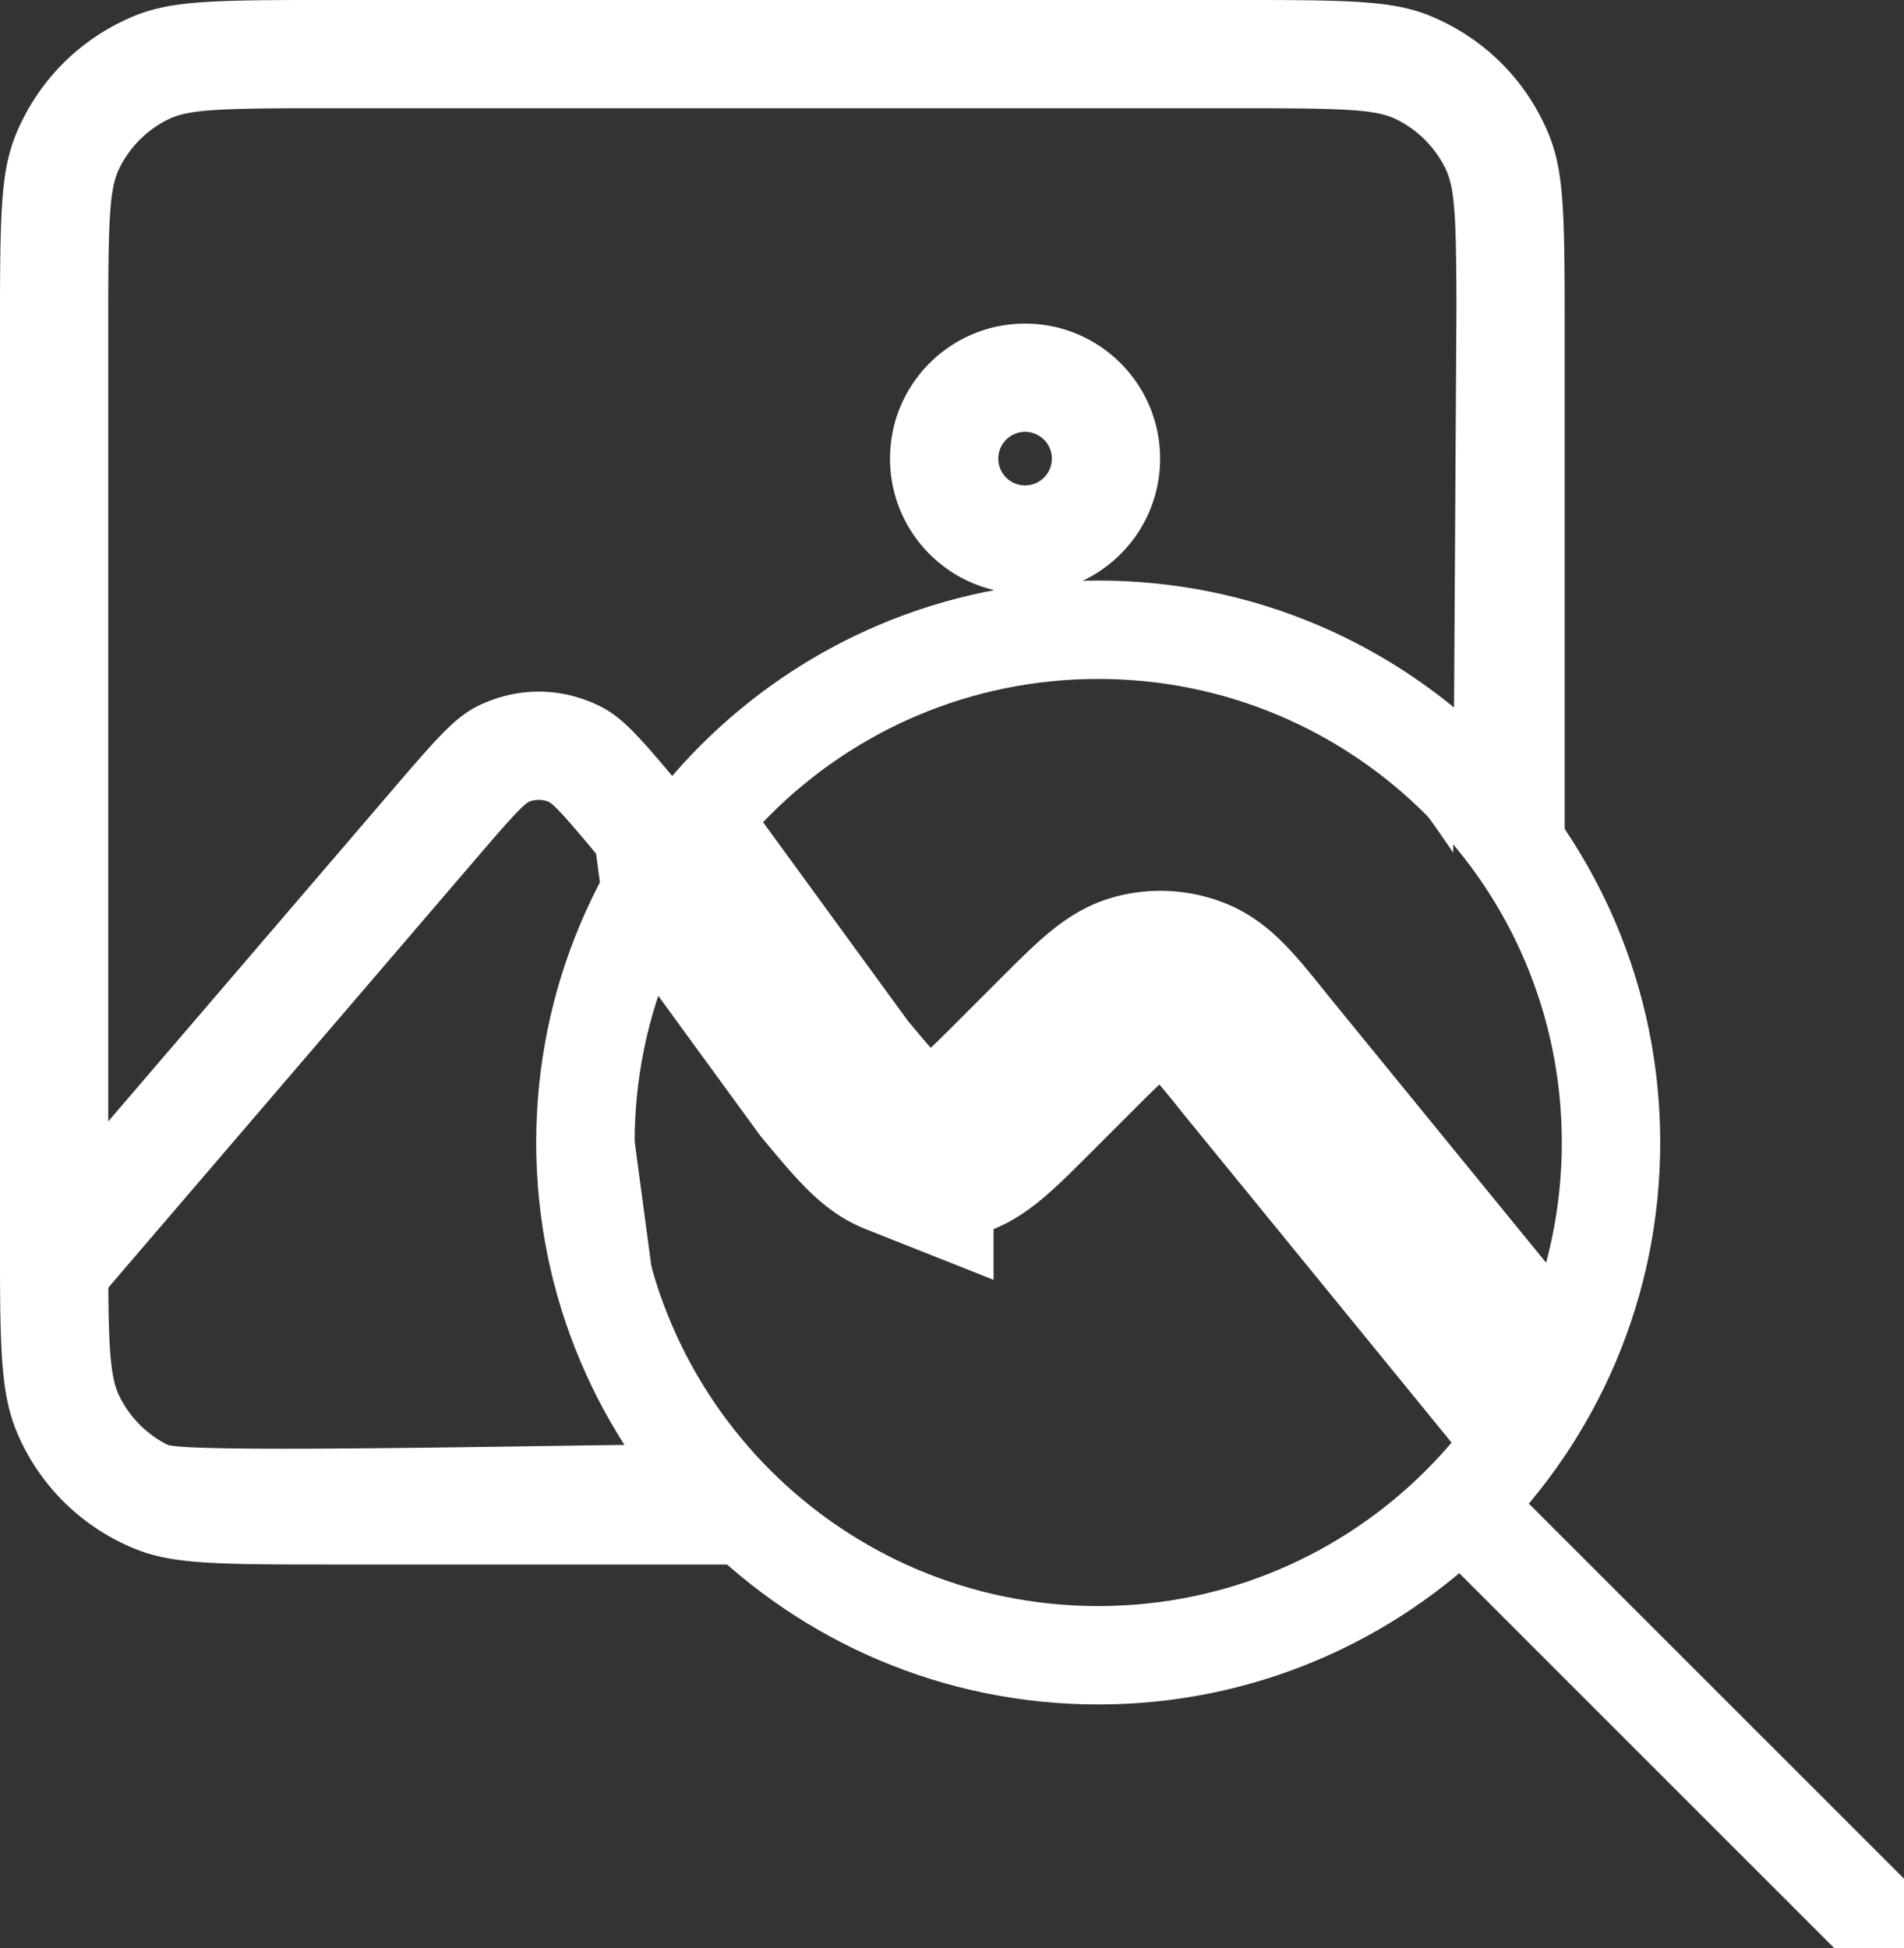 <svg xmlns="http://www.w3.org/2000/svg" width="193.483" height="198"><rect width="100%" height="100%" fill="#333333" stroke="none"/><g fill="none" fill-rule="evenodd"><path fill="#FFF" fill-rule="nonzero" d="M127.19 0c12.257 0 15.435.231 19.47 2.212l.358.18a21.943 21.943 0 0 1 9.592 9.588c2.145 4.21 2.39 7.207 2.39 19.806v59.84c1.376.068-27.562-30.517-52.111-27.626-24.55 2.891-14.477-9.583-38.268 27.626-23.791 37.208 17.78 67.366 11.91 67.373-3.912.005-20.513.005-49.802 0-11.714-.015-14.66-.305-18.748-2.389a21.953 21.953 0 0 1-9.59-9.597C.336 142.976.01 139.548 0 128.838v.044-97.069c0-12.62.245-15.62 2.392-19.833a21.935 21.935 0 0 1 9.588-9.588C16.193.245 19.193 0 31.813 0h95.378Zm-71.5 81.462a2.718 2.718 0 0 0-1.853-.015c-.463.165-1.422 1.106-4.946 5.217l-.042.047-37.842 44.149.001.131c.047 6.894.319 9.26 1.136 10.93l.049.098a10.954 10.954 0 0 0 4.781 4.79c1.88.957 42.043-.013 51.647 0l-8.048-60.054c-3.471-4.165-4.42-5.121-4.883-5.293ZM128.129 11H30.874c-9.622.012-12.018.233-13.9 1.192a10.935 10.935 0 0 0-4.781 4.781c-.96 1.882-1.18 4.278-1.193 13.9v83.092l29.527-34.448.026-.031.275-.318c4.837-5.634 6.19-6.943 9.157-8.026l.177-.063a13.72 13.72 0 0 1 9.348.067c3.137 1.162 4.424 2.46 9.513 8.566 24.736-12.18 41.025-17.923 48.866-17.23 9.635.852 19.562 8.912 29.78 24.181L148 31.786c0-10.228-.197-12.794-1.147-14.723l-.045-.09a10.944 10.944 0 0 0-4.785-4.78c-1.882-.96-4.275-1.18-13.894-1.192Zm-23.962 21.888c7.578 0 13.722 6.144 13.722 13.722 0 7.579-6.144 13.722-13.722 13.722-7.579 0-13.723-6.143-13.723-13.722 0-7.578 6.144-13.722 13.723-13.722Zm0 11a2.722 2.722 0 1 0 0 5.444 2.722 2.722 0 0 0 0-5.444Z"/><circle cx="110.59" cy="115.102" r="50.602" stroke="#FFF"/><path stroke="#FFF" stroke-linecap="round" stroke-linejoin="round" stroke-width="10" d="M111.6 168.222c28.78 0 52.11-23.33 52.11-52.11C163.71 87.33 140.38 64 111.6 64s-52.111 23.331-52.111 52.111c0 28.78 23.33 52.111 52.11 52.111ZM193.483 198l-45.04-45.039"/><path stroke="#FFF" stroke-width="19" d="m68.62 87.447 16.141 22.142c3.173 3.808 4.768 5.722 6.705 6.49a8.216 8.216 0 0 0 5.357.234c2.007-.592 3.774-2.359 7.307-5.892l4.087-4.086c3.597-3.597 5.396-5.395 7.432-5.983a8.234 8.234 0 0 1 5.419.305c1.958.81 3.547 2.79 6.725 6.762l27.535 33.748"/></g></svg>